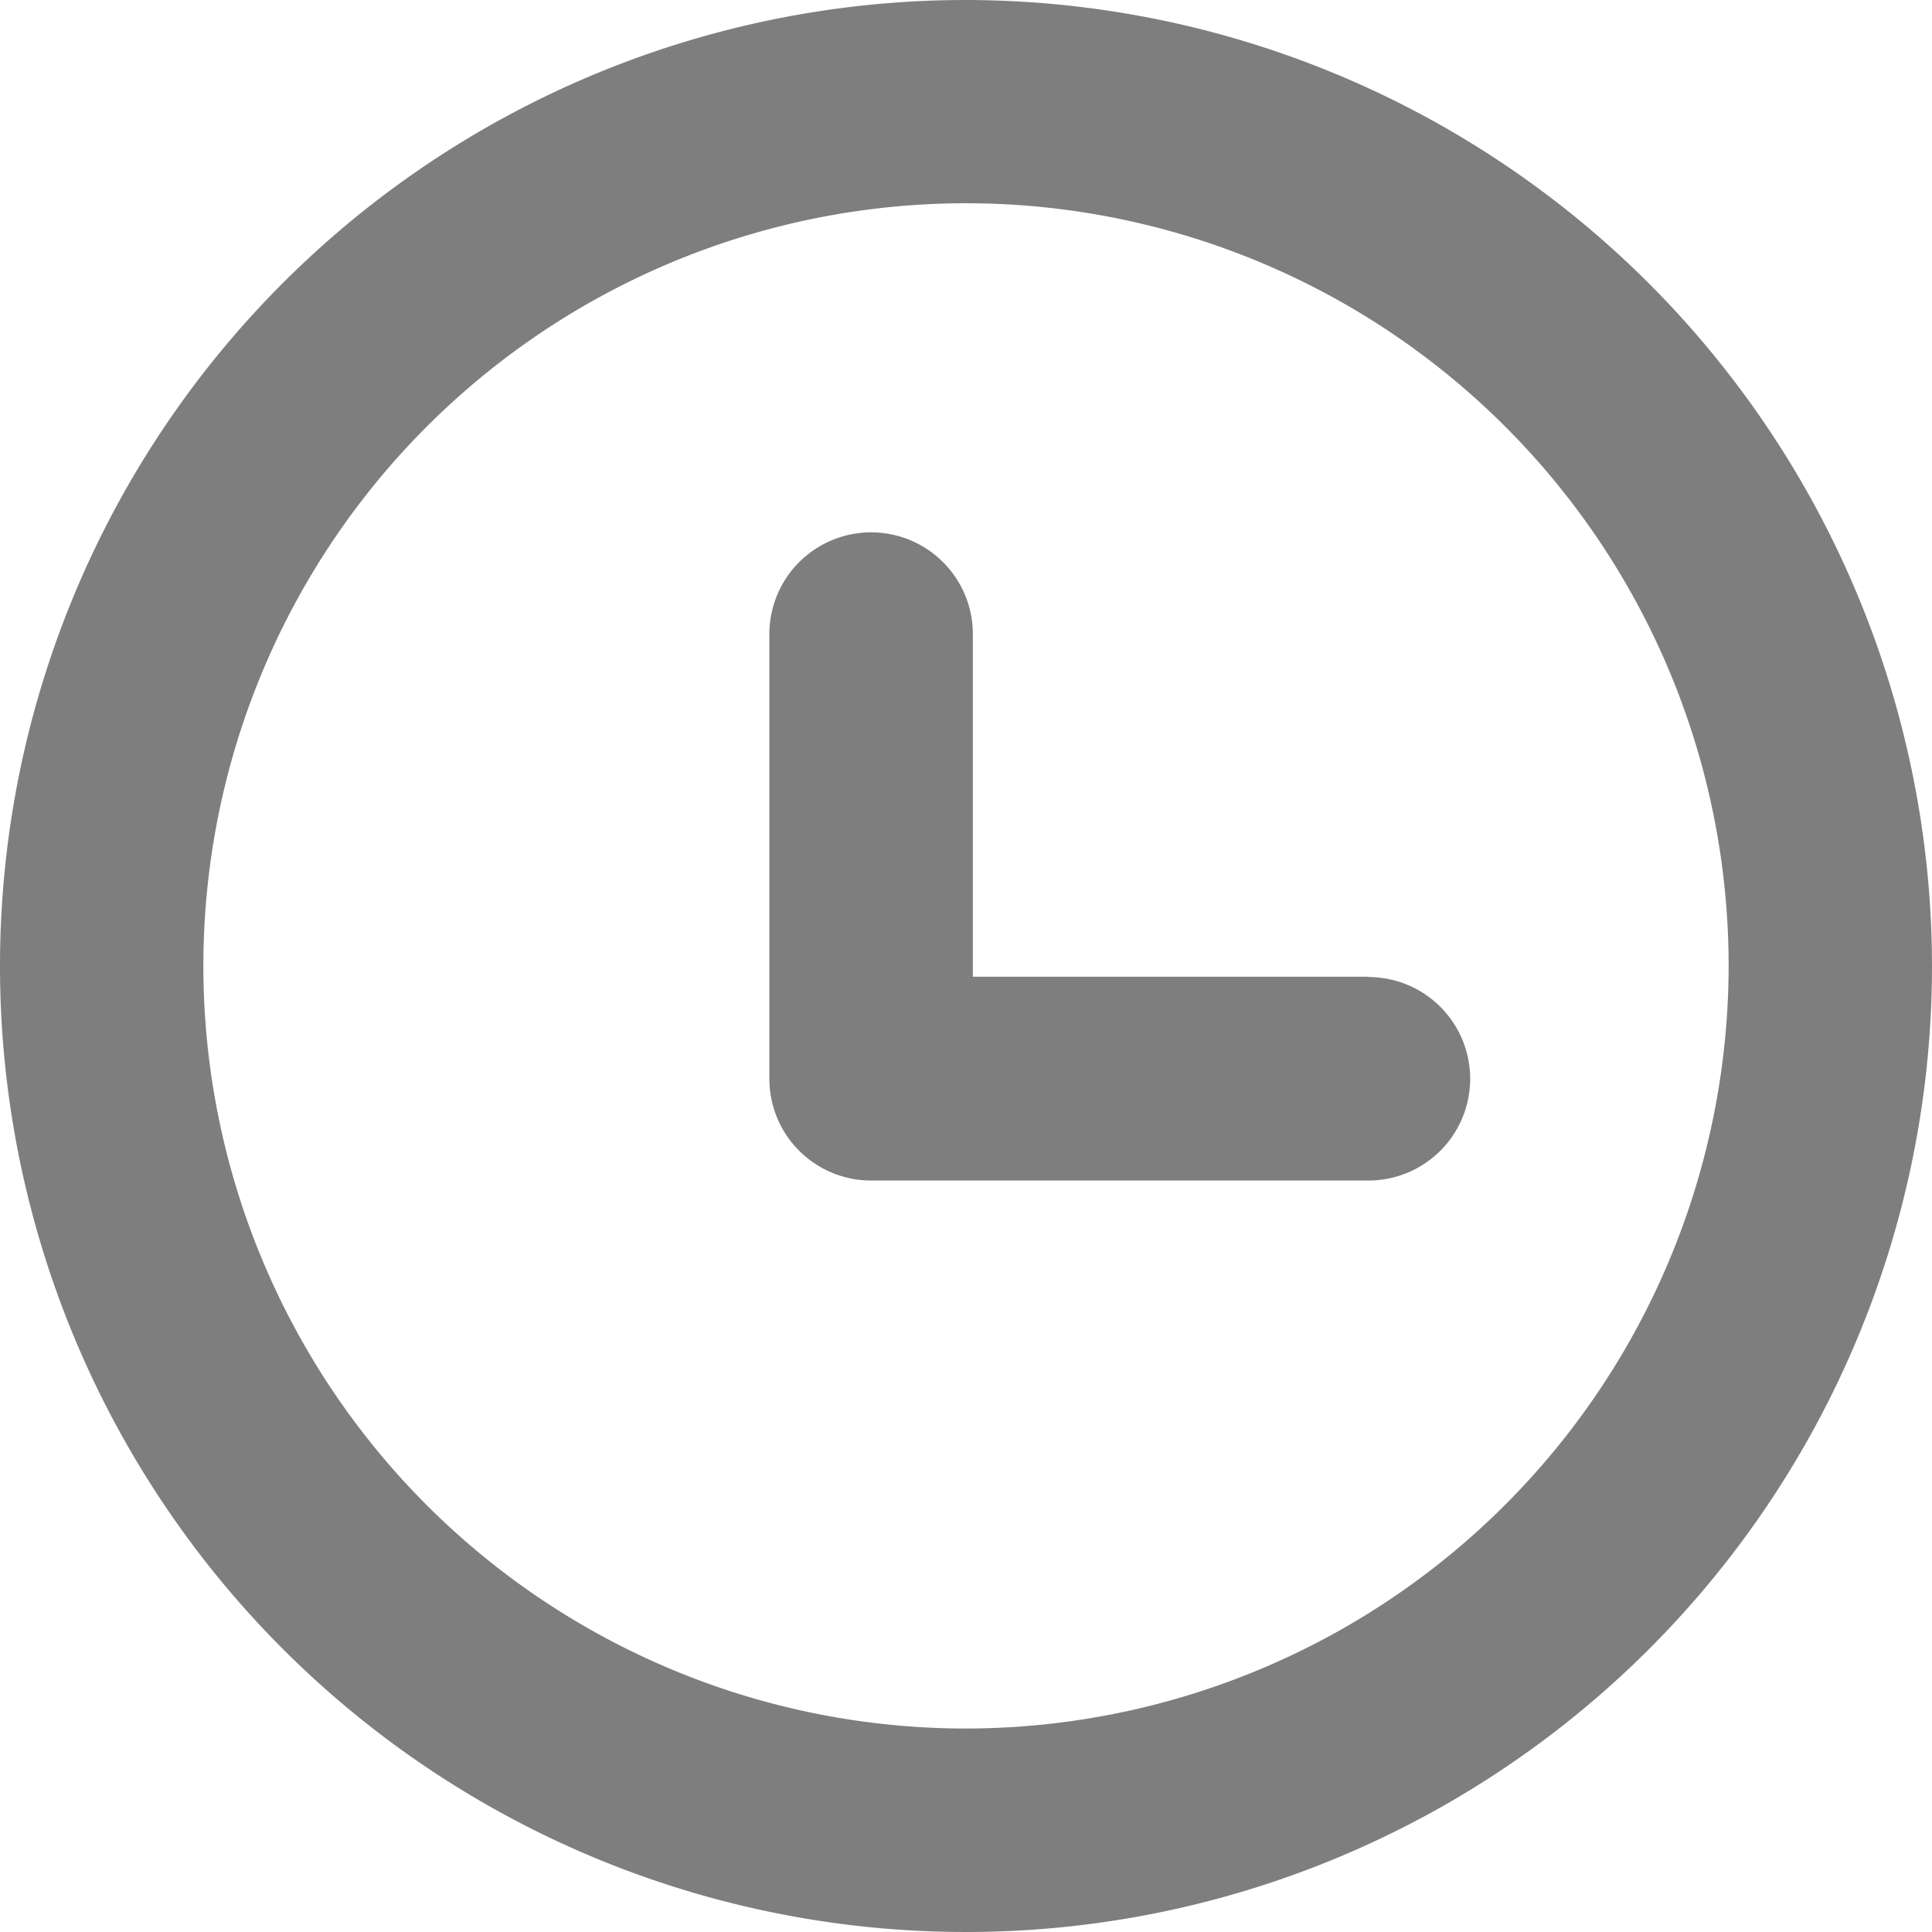 <svg xmlns="http://www.w3.org/2000/svg" width="17.48" height="17.479" viewBox="0 0 17.48 17.479"><defs><style>.a{fill:#7e7e7e;}</style></defs><g transform="translate(0)"><path class="a" d="M8.74,0a8.74,8.74,0,1,0,8.74,8.74A8.75,8.75,0,0,0,8.74,0Zm0,15.639a6.9,6.9,0,1,1,6.9-6.9A6.907,6.907,0,0,1,8.74,15.639Z" transform="translate(0 0)"/><path class="a" d="M62.148,43.248H58.565v-3.1a.92.92,0,0,0-1.841,0v4.024a.92.92,0,0,0,.92.92h4.5a.92.92,0,1,0,0-1.841Z" transform="translate(-49.763 -34.411)"/></g></svg>